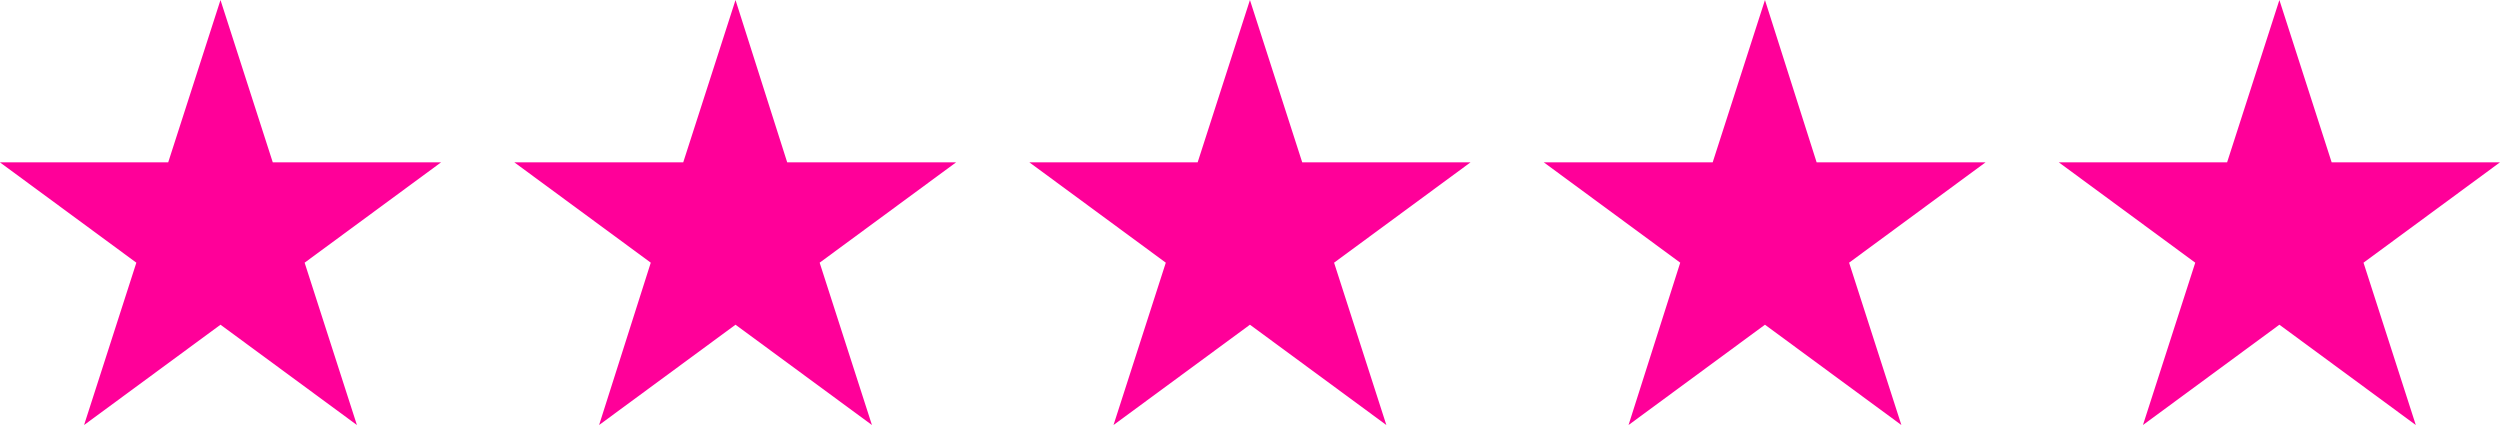 <?xml version="1.0" encoding="UTF-8" standalone="no"?><svg xmlns="http://www.w3.org/2000/svg" xmlns:xlink="http://www.w3.org/1999/xlink" fill="#000000" height="340" preserveAspectRatio="xMidYMid meet" version="1" viewBox="53.7 778.3 2000.0 340.0" width="2000" zoomAndPan="magnify"><g id="change1_1"><path d="M230.09 778.32L271.92 908.19 406.53 908.19 297.4 988.45 339.23 1118.32 230.09 1038.07 120.96 1118.32 162.78 988.45 53.65 908.19 188.26 908.19 230.09 778.32z" fill="#ff0099"/></g><g id="change1_2"><path d="M642.11 778.32L683.46 908.19 818.55 908.19 709.42 988.45 751.25 1118.32 642.11 1038.07 532.98 1118.32 574.32 988.45 465.19 908.19 600.28 908.19 642.11 778.32z" fill="#ff0099"/></g><g id="change1_3"><path d="M1053.65 778.32L1095.48 908.19 1230.09 908.19 1120.96 988.45 1162.78 1118.32 1053.65 1038.07 944.51 1118.32 986.34 988.45 877.21 908.19 1011.82 908.19 1053.65 778.32z" fill="#ff0099"/></g><g id="change1_4"><path d="M1465.67 778.32L1507.01 908.19 1642.11 908.19 1532.98 988.45 1574.8 1118.32 1465.67 1038.07 1356.53 1118.32 1397.88 988.45 1288.75 908.19 1423.84 908.19 1465.67 778.32z" fill="#ff0099"/></g><g id="change1_5"><path d="M1877.21 778.32L1919.03 908.19 2053.65 908.19 1944.51 988.45 1986.34 1118.32 1877.21 1038.07 1768.07 1118.32 1809.9 988.45 1700.76 908.19 1835.38 908.19 1877.21 778.32z" fill="#ff0099"/></g></svg>